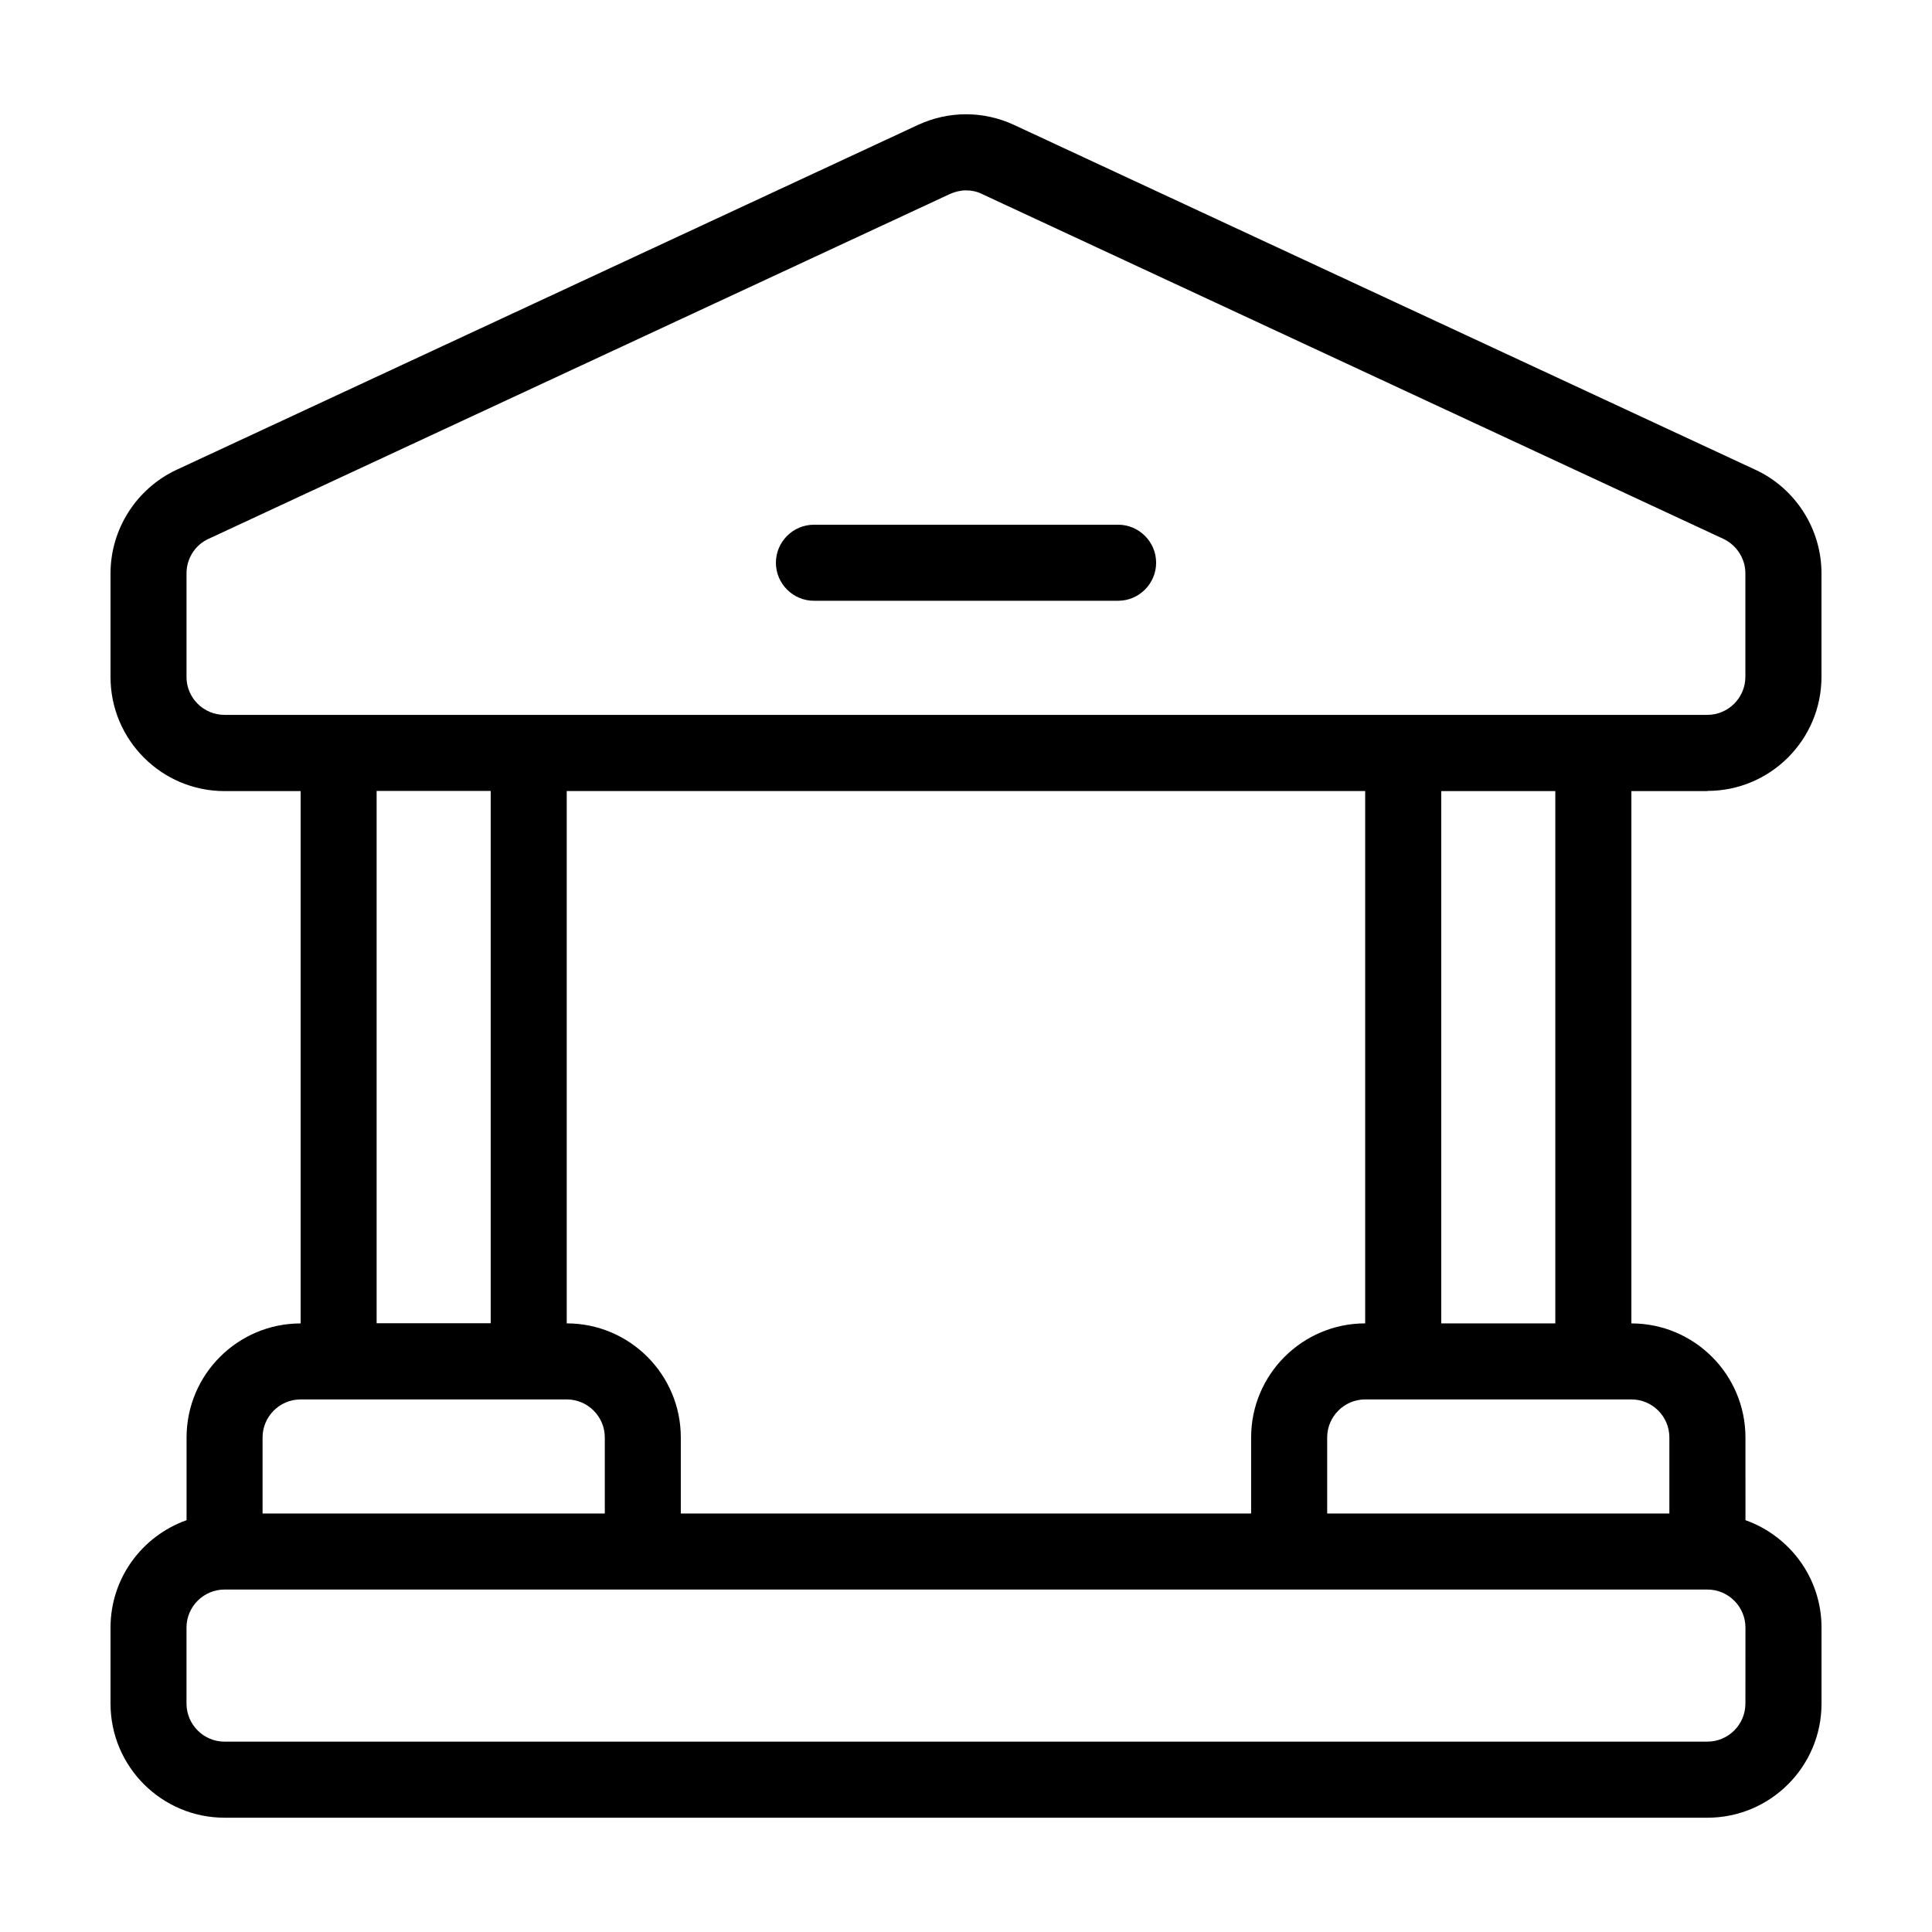 <?xml version="1.0" encoding="UTF-8"?>
<!-- Uploaded to: ICON Repo, www.iconrepo.com, Generator: ICON Repo Mixer Tools -->
<svg fill="#000000" width="800px" height="800px" version="1.1" viewBox="144 144 512 512" xmlns="http://www.w3.org/2000/svg">
 <g>
  <path d="m596.48 353.6c16.676 0 30.23-13.551 30.23-30.23v-27.457c0-11.688-6.852-22.469-17.48-27.406l-196.48-91.391c-8.113-3.777-17.383-3.777-25.492 0l-196.48 91.391c-10.637 4.988-17.488 15.719-17.488 27.457v27.457c0 16.676 13.551 30.23 30.23 30.23h20.152v141.07c-16.676 0-30.23 13.551-30.23 30.23v21.914c-11.738 4.18-20.152 15.316-20.152 28.465v20.152c0 16.676 13.551 30.23 30.23 30.23h392.97c16.676 0 30.23-13.551 30.23-30.23v-20.152c0-13.148-8.414-24.285-20.152-28.465l-0.008-21.918c0-16.676-13.551-30.23-30.23-30.23v-141.07h20.152zm-403.05-30.23v-27.457c0-3.879 2.266-7.508 5.844-9.117l196.48-91.391c1.359-0.605 2.82-0.957 4.234-0.957 1.461 0 2.922 0.301 4.231 0.957l196.48 91.391c3.527 1.664 5.844 5.238 5.844 9.117v27.457c0 5.543-4.535 10.078-10.078 10.078h-392.97c-5.539 0-10.074-4.484-10.074-10.078zm282.13 201.57v20.152h-151.14v-20.152c0-16.676-13.551-30.23-30.23-30.23v-141.07h211.6v141.07c-16.676 0.004-30.227 13.555-30.227 30.23zm-231.75-171.34h30.23v141.07h-30.23zm-30.227 171.34c0-5.543 4.535-10.078 10.078-10.078h70.539c5.543 0 10.078 4.535 10.078 10.078v20.152h-90.695zm392.97 70.535c0 5.543-4.535 10.078-10.078 10.078h-392.97c-5.543 0-10.078-4.535-10.078-10.078v-20.152c0-5.543 4.535-10.078 10.078-10.078h392.98c5.543 0 10.078 4.535 10.078 10.078zm-20.152-70.535v20.152h-90.684v-20.152c0-5.543 4.535-10.078 10.078-10.078h70.539c5.535 0.004 10.066 4.488 10.066 10.078zm-30.227-30.227h-30.23v-141.07h30.23z"/>
  <path d="m359.7 303.21h80.609c5.543 0 10.078-4.535 10.078-10.078s-4.535-10.078-10.078-10.078l-80.609 0.004c-5.543 0-10.078 4.535-10.078 10.078s4.535 10.074 10.078 10.074z"/>
 </g>
</svg>
